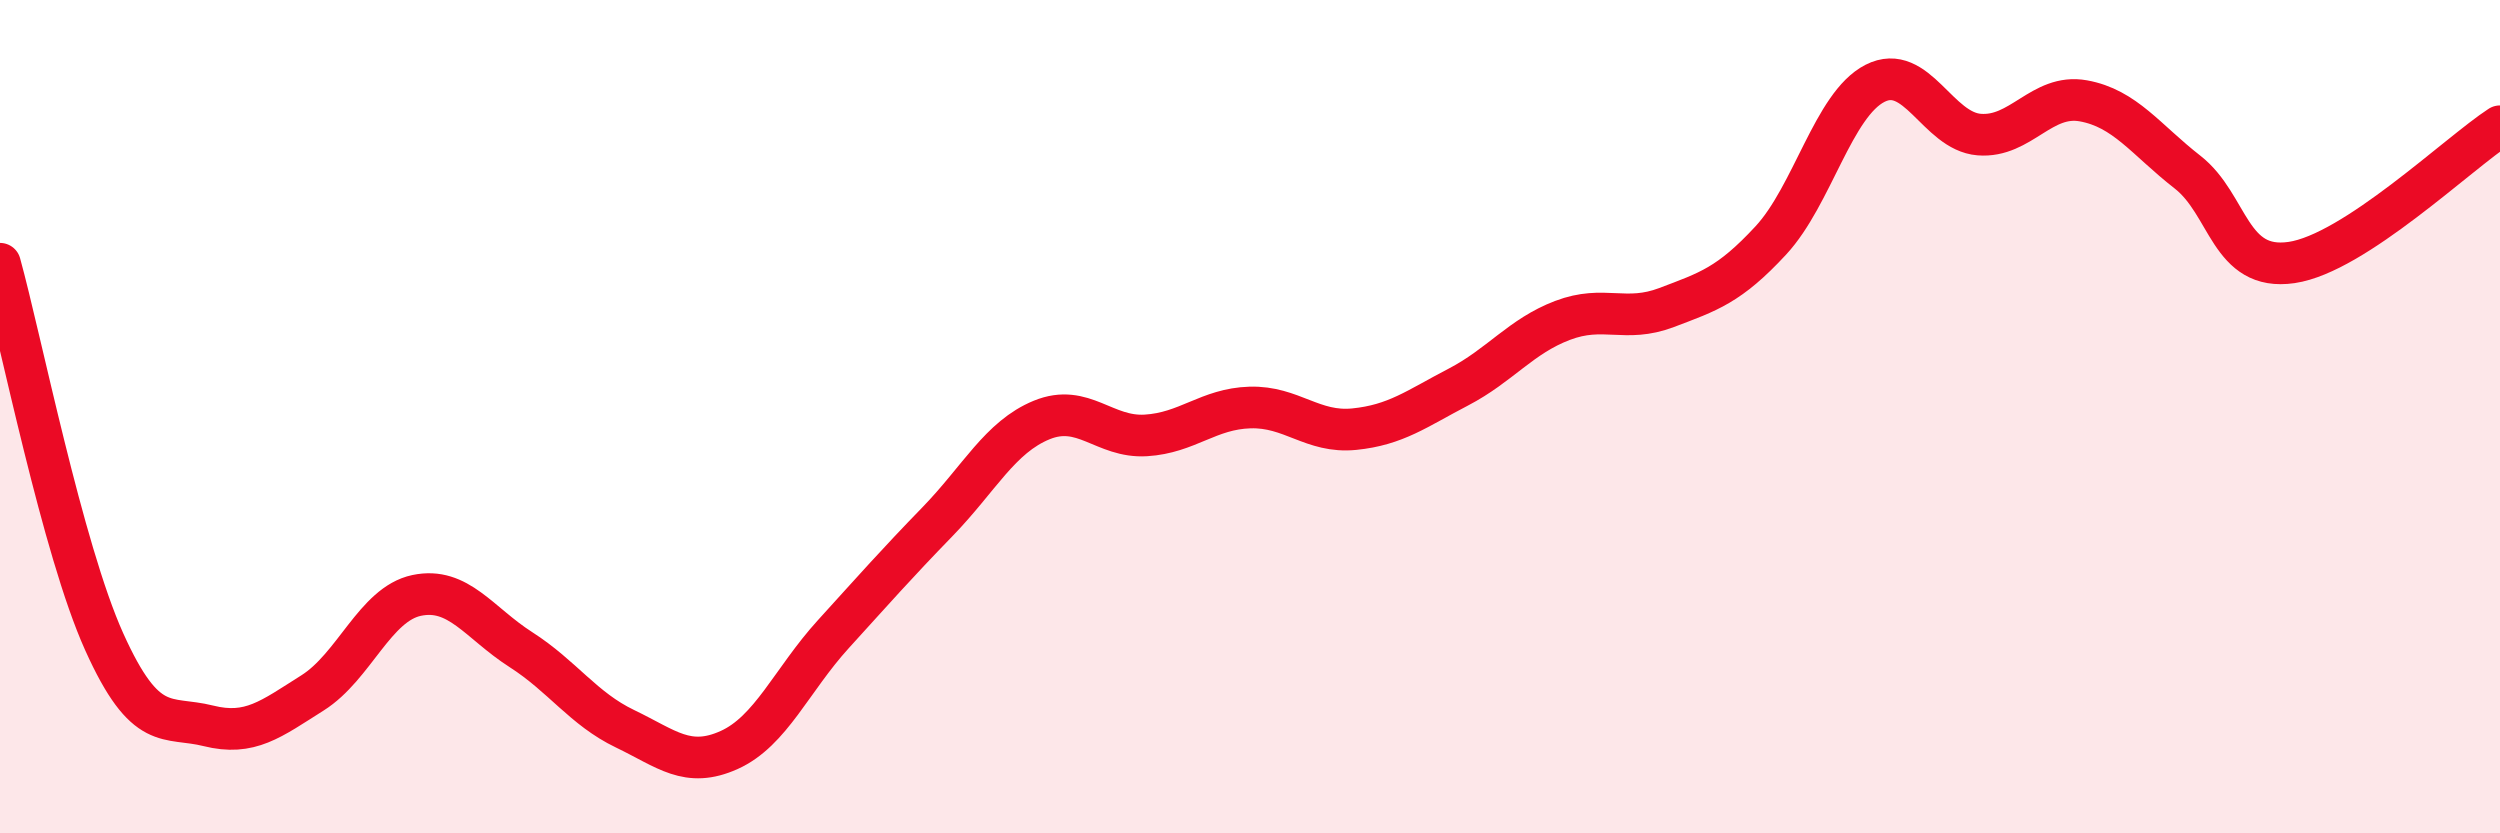 
    <svg width="60" height="20" viewBox="0 0 60 20" xmlns="http://www.w3.org/2000/svg">
      <path
        d="M 0,6.33 C 0.5,8.14 1.5,13.18 2.5,15.4 C 3.5,17.62 4,17.17 5,17.42 C 6,17.67 6.5,17.26 7.5,16.63 C 8.5,16 9,14.5 10,14.29 C 11,14.08 11.5,14.95 12.5,15.59 C 13.5,16.23 14,17.01 15,17.49 C 16,17.97 16.5,18.45 17.5,18 C 18.5,17.55 19,16.32 20,15.22 C 21,14.12 21.5,13.55 22.5,12.52 C 23.5,11.49 24,10.49 25,10.08 C 26,9.67 26.5,10.51 27.5,10.45 C 28.5,10.39 29,9.81 30,9.78 C 31,9.75 31.5,10.4 32.5,10.3 C 33.5,10.2 34,9.81 35,9.29 C 36,8.77 36.5,8.07 37.5,7.69 C 38.5,7.31 39,7.76 40,7.38 C 41,7 41.5,6.85 42.5,5.77 C 43.5,4.69 44,2.51 45,2 C 46,1.49 46.5,3.15 47.5,3.23 C 48.5,3.31 49,2.24 50,2.42 C 51,2.6 51.5,3.35 52.5,4.13 C 53.5,4.91 53.5,6.52 55,6.3 C 56.5,6.08 59,3.68 60,3.03L60 20L0 20Z"
        fill="#EB0A25"
        opacity="0.1"
        stroke-linecap="round"
        stroke-linejoin="round"
      />
      <path
        d="M 0,6.33 C 0.5,8.14 1.5,13.18 2.5,15.4 C 3.5,17.62 4,17.17 5,17.42 C 6,17.67 6.5,17.26 7.5,16.63 C 8.5,16 9,14.5 10,14.29 C 11,14.08 11.5,14.95 12.5,15.59 C 13.5,16.23 14,17.01 15,17.49 C 16,17.97 16.5,18.45 17.5,18 C 18.5,17.55 19,16.32 20,15.22 C 21,14.12 21.5,13.55 22.5,12.52 C 23.5,11.49 24,10.49 25,10.08 C 26,9.67 26.5,10.51 27.5,10.45 C 28.5,10.39 29,9.81 30,9.78 C 31,9.75 31.5,10.4 32.5,10.3 C 33.5,10.2 34,9.81 35,9.29 C 36,8.77 36.5,8.07 37.5,7.69 C 38.5,7.31 39,7.76 40,7.38 C 41,7 41.5,6.85 42.5,5.77 C 43.5,4.69 44,2.51 45,2 C 46,1.49 46.5,3.15 47.5,3.23 C 48.5,3.31 49,2.24 50,2.42 C 51,2.6 51.5,3.35 52.5,4.13 C 53.5,4.91 53.5,6.52 55,6.3 C 56.5,6.08 59,3.68 60,3.03"
        stroke="#EB0A25"
        stroke-width="1"
        fill="none"
        stroke-linecap="round"
        stroke-linejoin="round"
      />
    </svg>
  